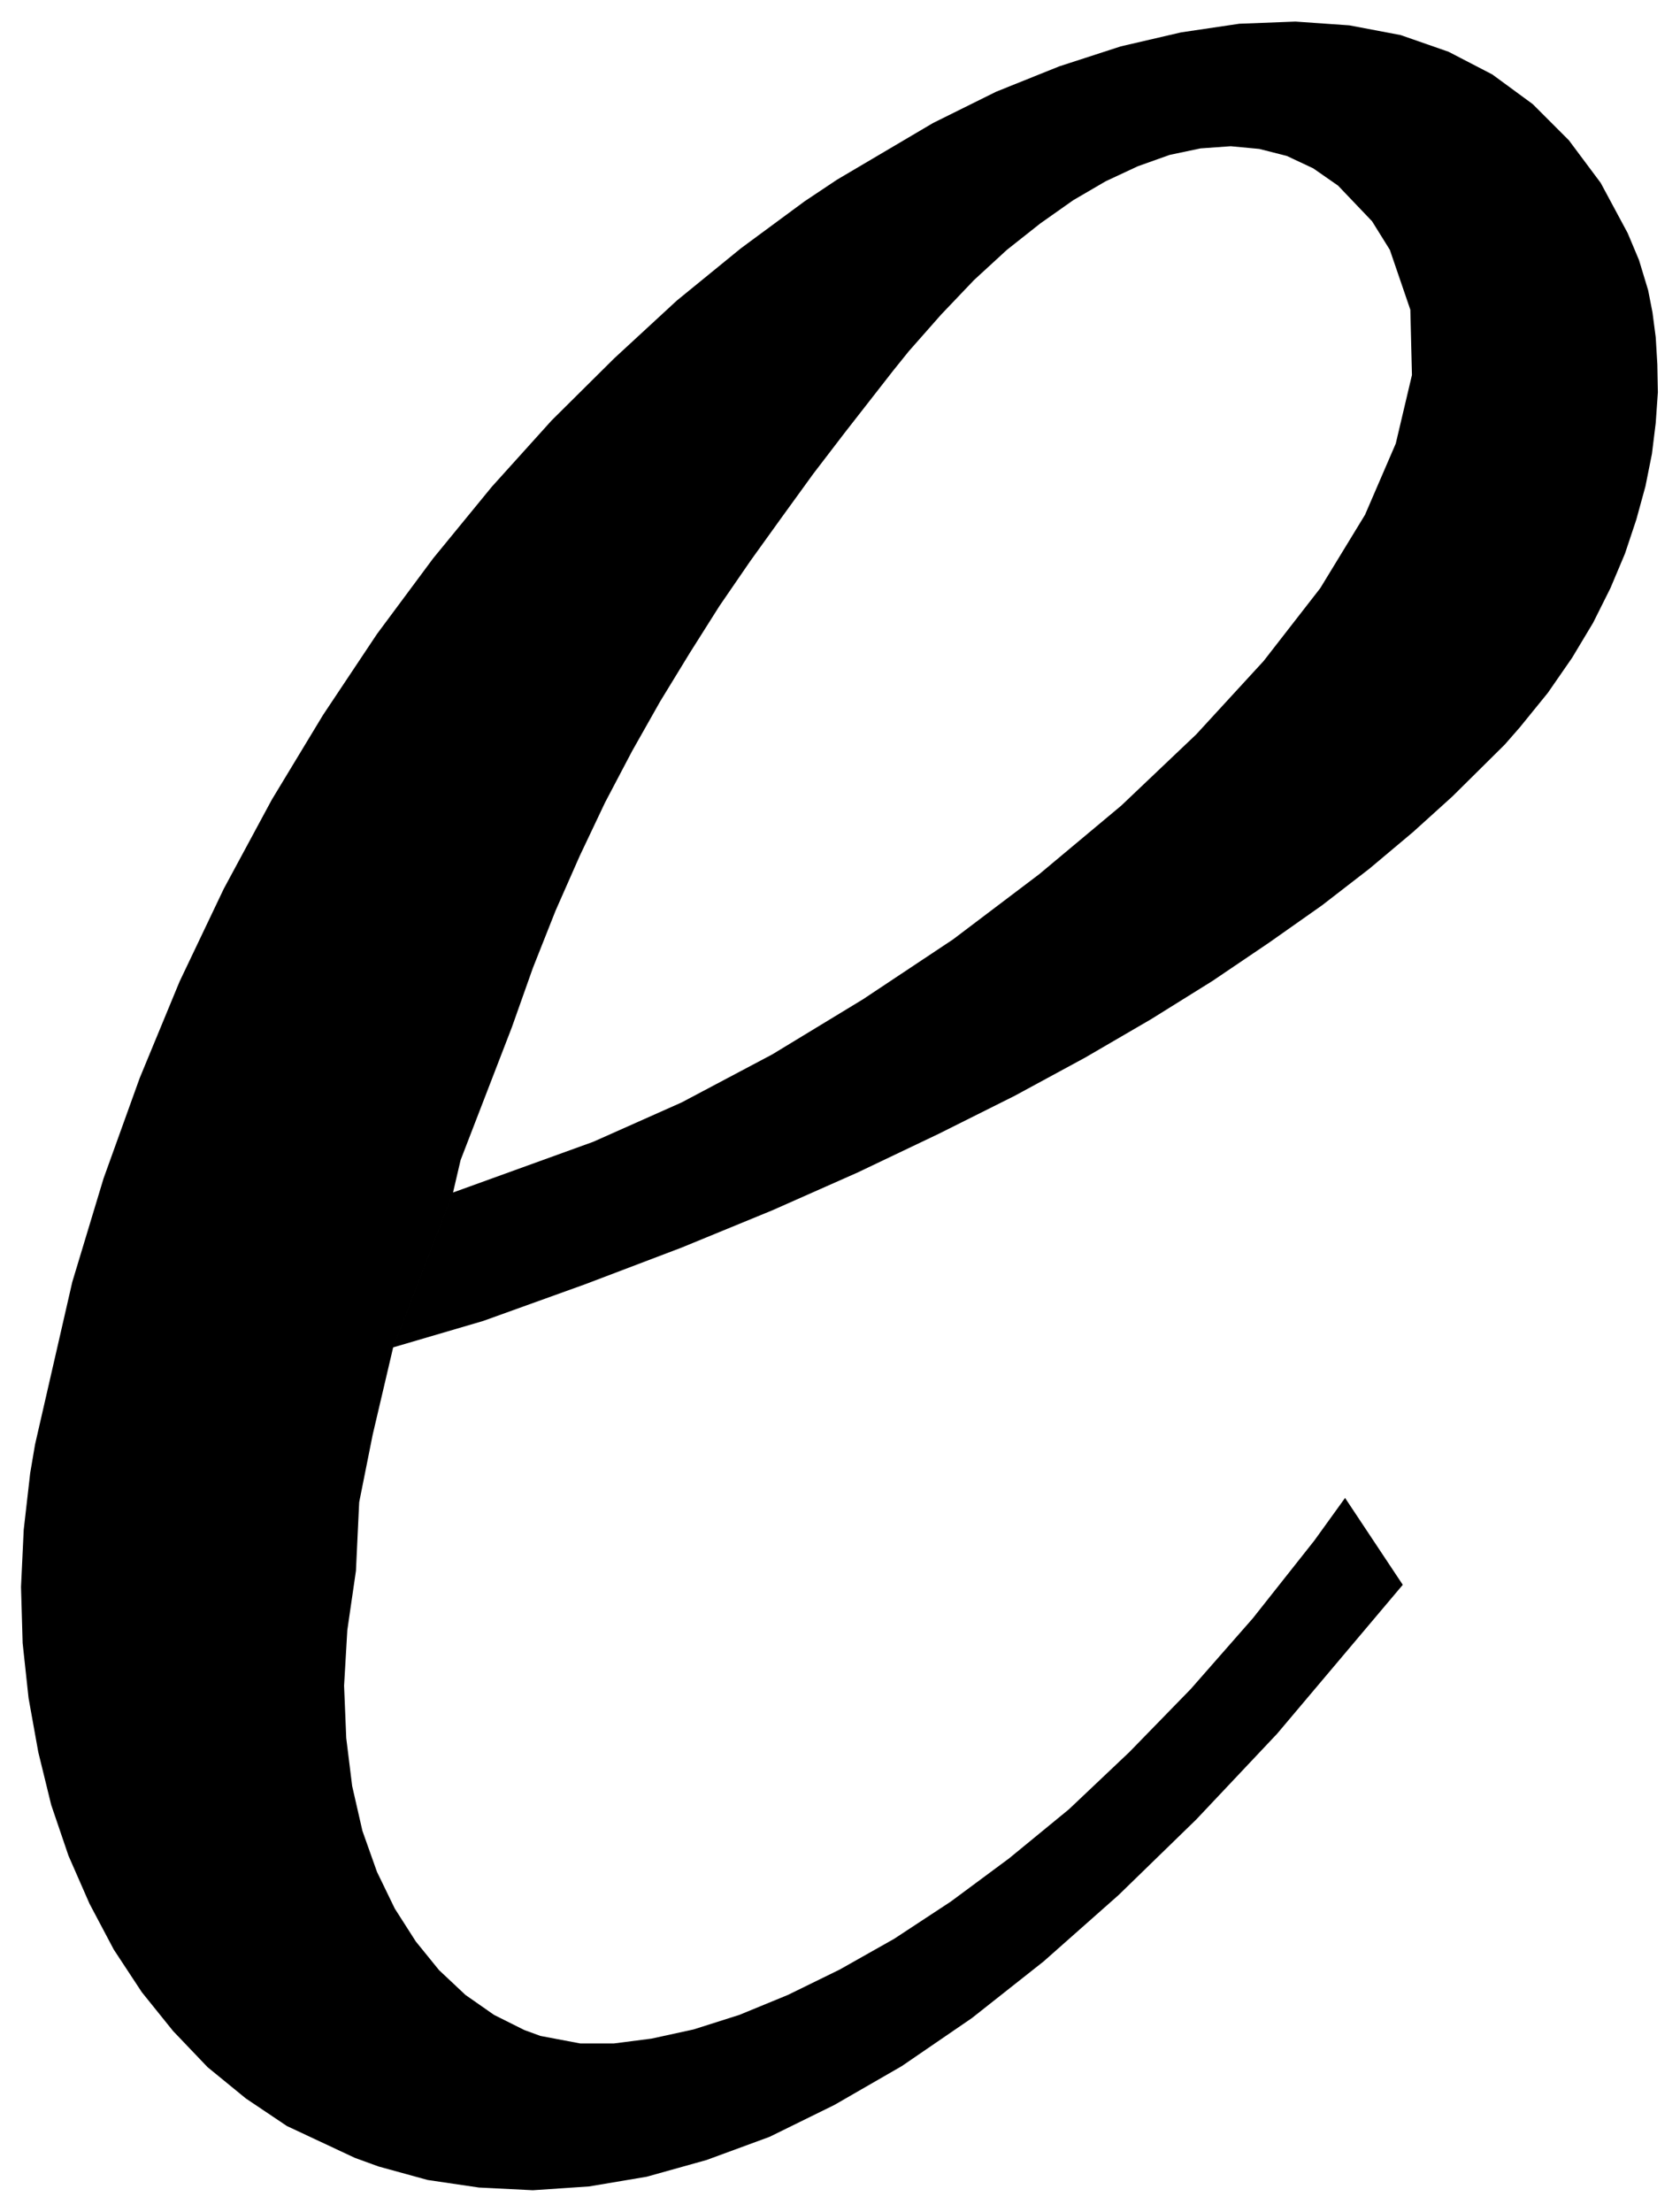 <svg xmlns="http://www.w3.org/2000/svg" width="493.465" height="649.347" fill-rule="evenodd" stroke-linecap="round" preserveAspectRatio="none" viewBox="0 0 3115 4099"><style>.brush0{fill:#fff}.pen0{stroke:#000;stroke-width:1;stroke-linejoin:round}</style><path d="m840 2210 14-60 95-246 39-110 42-106 45-102 47-99 50-95 52-92 55-90 55-87 57-83 59-82 58-80 59-77 89-114 29-36 60-68 61-64 61-56 62-49 61-43 60-35 60-28 59-21 57-12 56-4 53 5 51 13 49 23 46 32 63 66 33 53 38 111 3 121-30 127-57 132-83 136-105 135-125 136-139 132-152 127-160 121-167 111-168 102-168 89-164 73-260 94-111 287 167-49 189-68 179-68 168-69 158-70 151-72 140-70 131-71 122-71 114-71 105-71 98-69 88-68 81-68 73-66 97-96 28-32 52-64 45-65 39-65 32-64 27-64 21-63 17-62 12-60 7-57 4-57-1-52-3-50-6-46-8-41-17-56-21-50-50-93-59-79-67-67-75-55-81-42-89-31-95-18-100-7-104 4-108 16-112 26-114 37-117 47-117 58-178 105-60 40-118 87-119 97-116 107-116 115-111 123-109 133-104 140-100 150-95 157-89 165-82 172-74 179-67 186-58 192-69 301-9 53-12 105-5 106 3 104 11 102 18 100 24 98 32 94 39 89 45 85 52 79 58 72 64 67 71 58 76 51 126 59 44 16 91 25 95 14 100 5 104-7 107-18 111-31 117-43 120-59 125-72 130-89 133-105 139-123 144-140 150-159 233-276-107-161-57 79-114 144-115 131-114 117-112 106-111 91-108 80-105 69-101 57-96 47-90 37-85 27-78 17-70 9h-62l-74-14-30-11-56-28-53-37-49-46-43-53-39-61-33-68-27-76-19-83-11-89-4-97 6-103 16-110 6-127 25-125 38-162 111-287z" style="stroke:none;fill:#000"/></svg>
